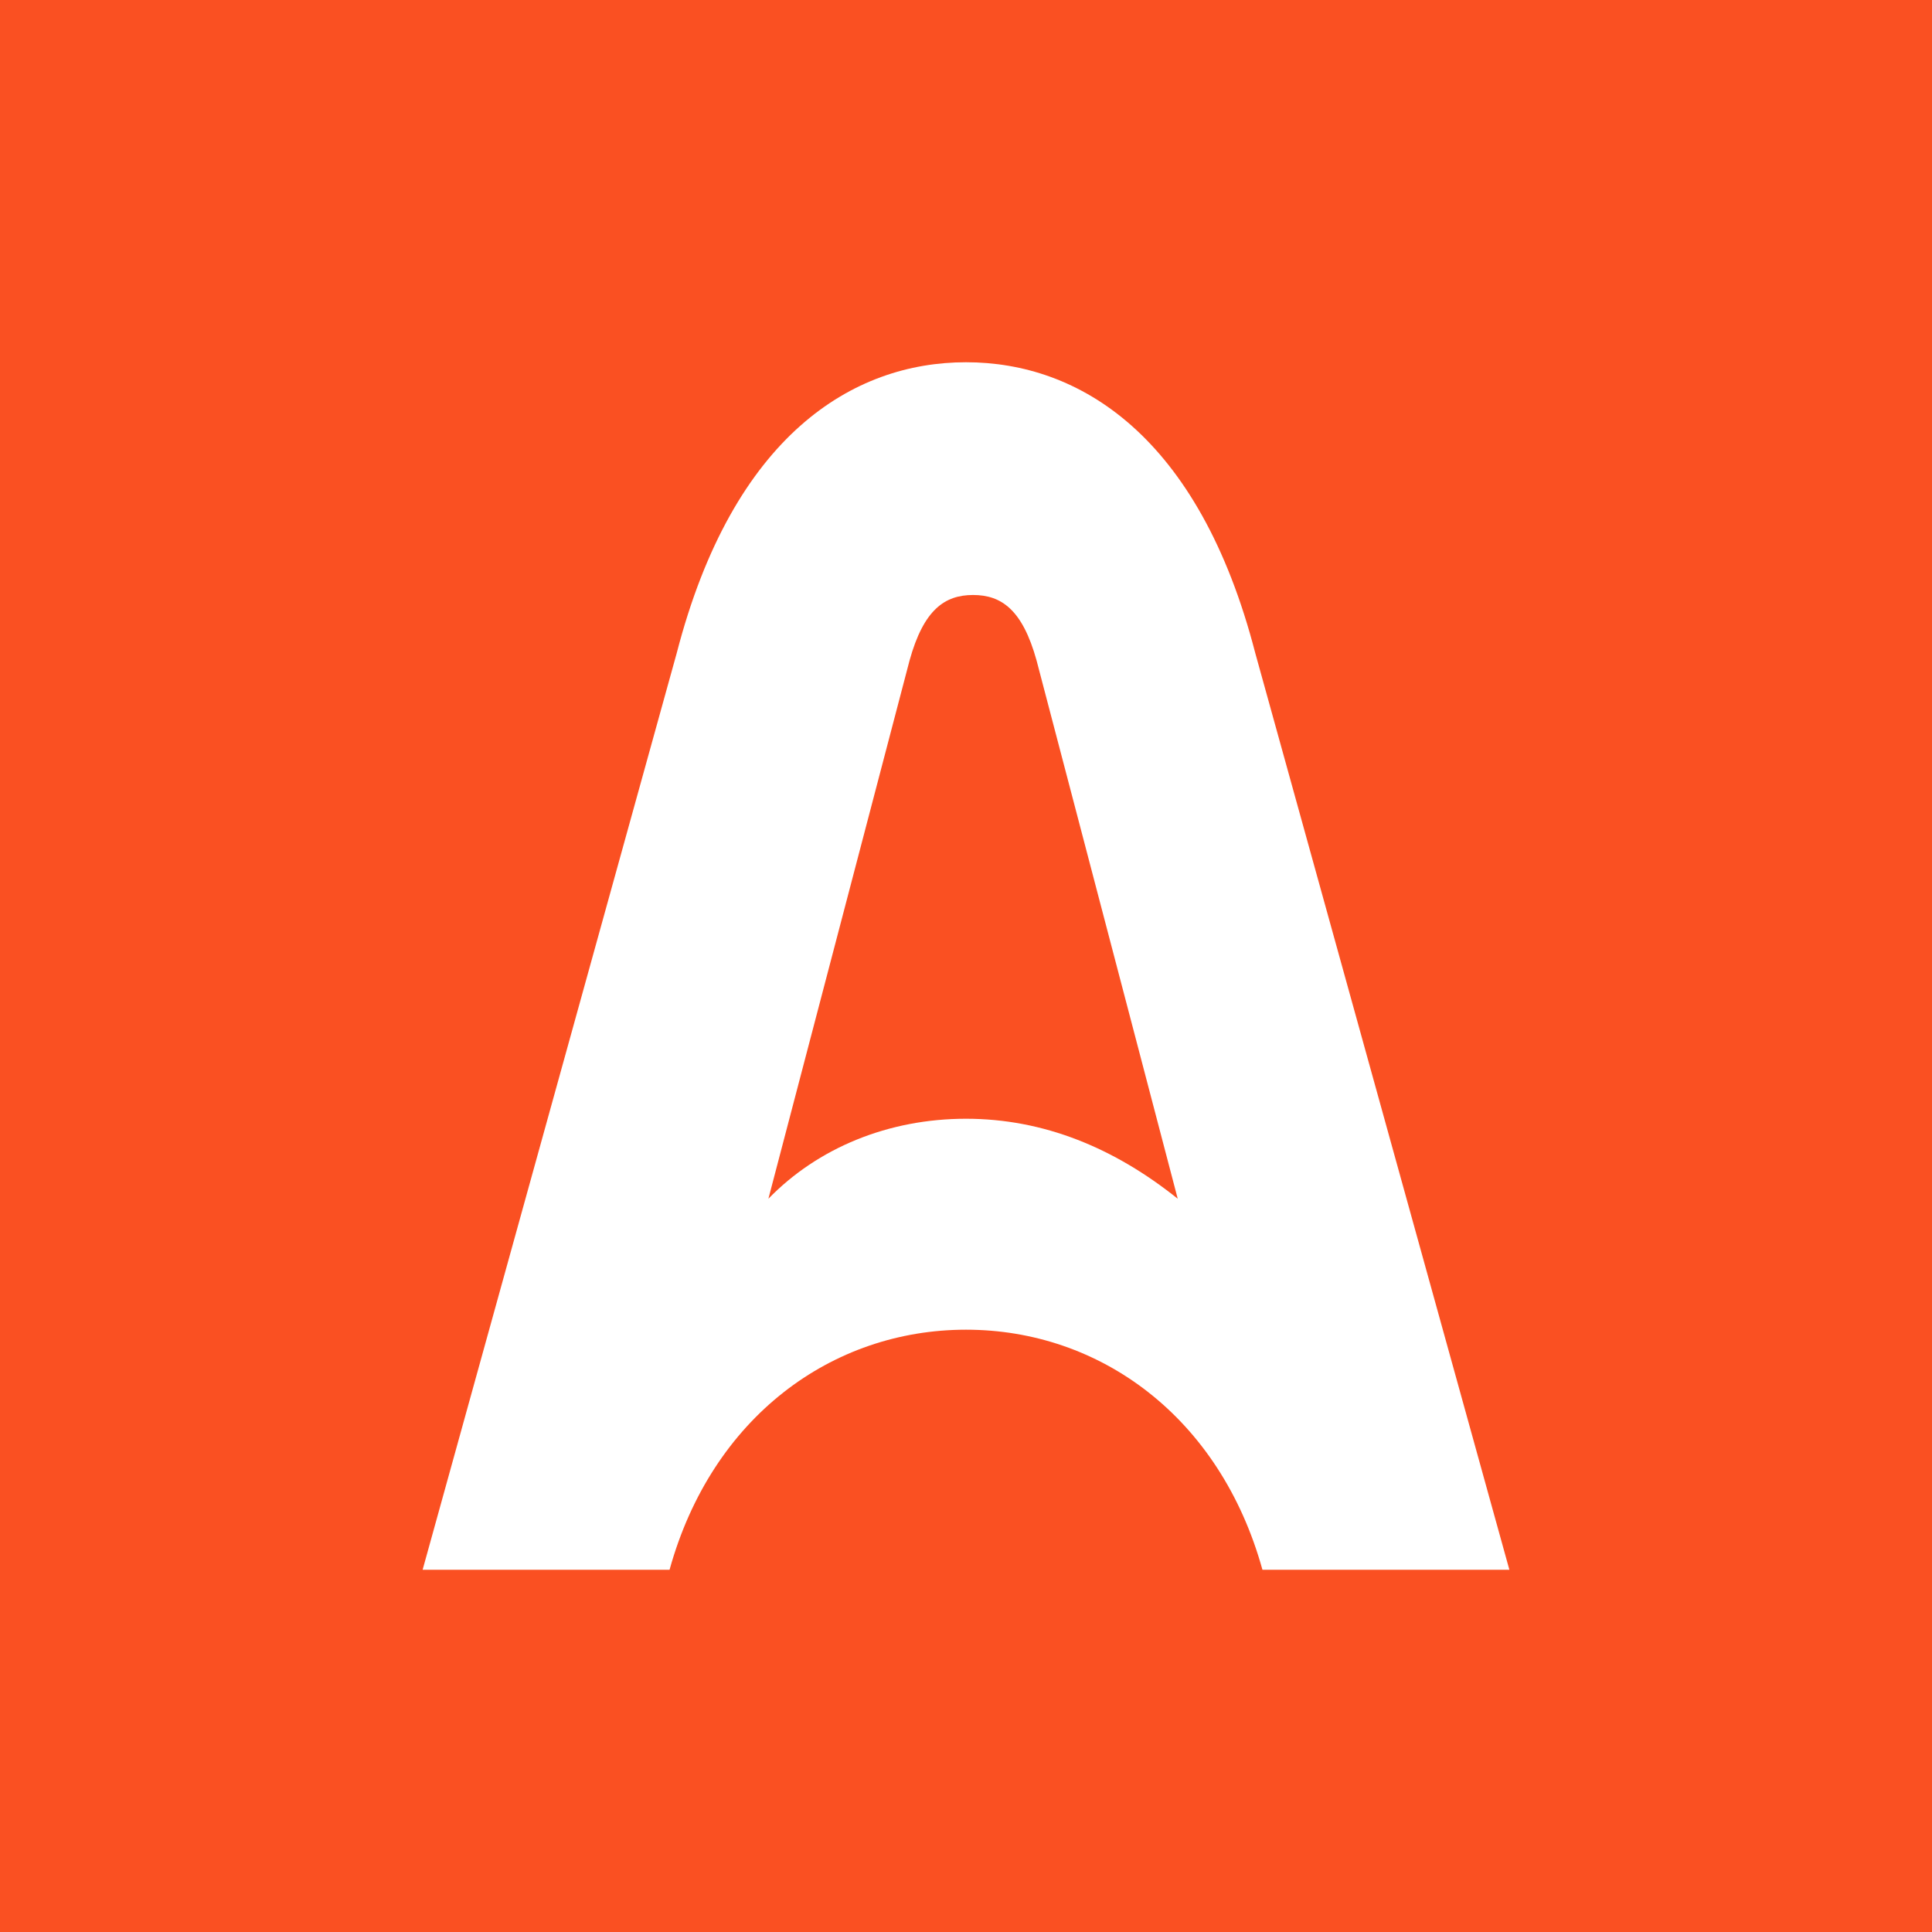 <svg aria-hidden="true" width="32" height="32" viewBox="0 0 32 32"
    xmlns="http://www.w3.org/2000/svg" class="⚙   as55 as56 as57 as14 asaa asox asoy asce ⚙u58vpd">
    <path fill="#FA5022" d="M0 0h32v32H0z">
    </path>
    <path fill="#fff" d="M20.792 10.82C19.857 7.204 17.87 6 16 6c-1.87 0-3.857 1.205-4.792 4.82L7 26h4.09c.702-2.53 2.69-3.976 4.91-3.976S20.208 23.47 20.91 26H25l-4.208-15.18ZM16 18.53c-1.286 0-2.454.482-3.273 1.325l2.338-8.915c.234-.844.584-1.085 1.052-1.085s.818.241 1.052 1.085l2.338 8.915c-1.052-.843-2.221-1.325-3.507-1.325Z">
    </path>
</svg>